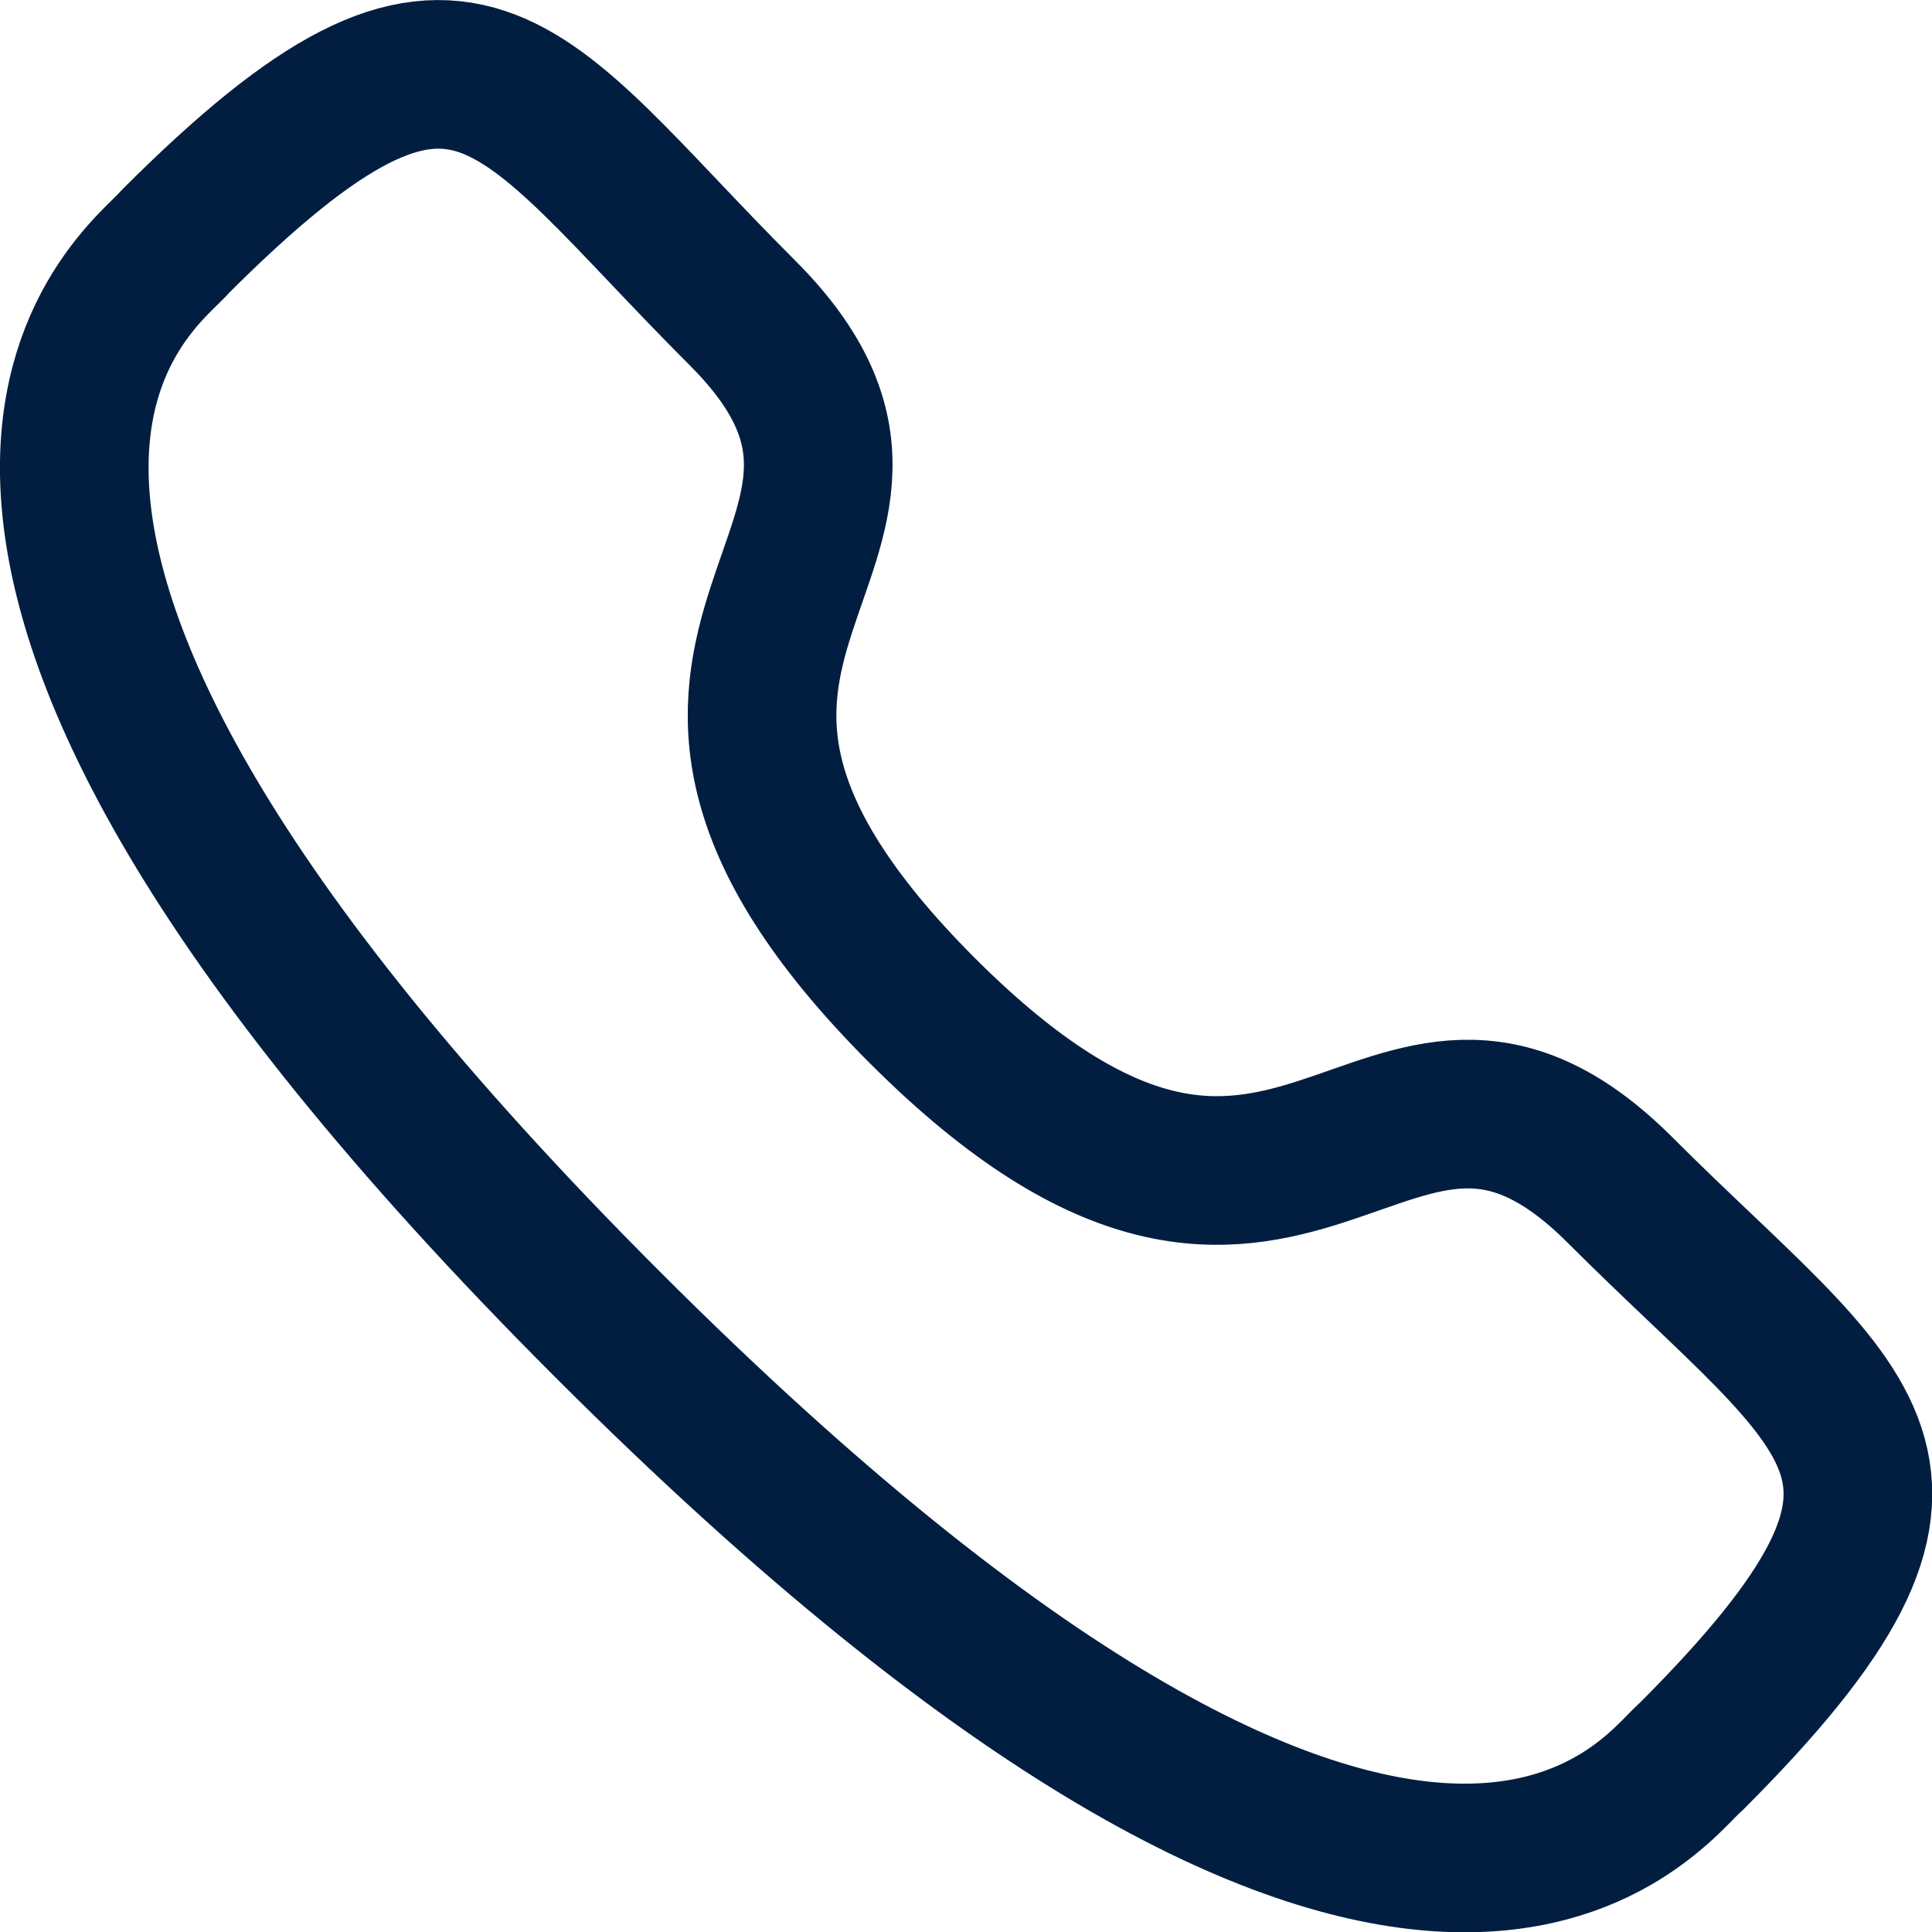 <svg xmlns="http://www.w3.org/2000/svg" width="25.997" height="25.997" viewBox="0 0 25.997 25.997">
  <path id="Path_45718" data-name="Path 45718" d="M797.909,127.1c5.039,5.038,6.182-.789,9.39,2.416,3.092,3.092,4.871,3.711.951,7.63-.49.394-3.609,5.14-14.57-5.817s-6.219-14.082-5.825-14.572c3.928-3.928,4.537-2.141,7.63.951C798.695,120.912,792.87,122.059,797.909,127.1Z" transform="translate(-785.5 -113.503)" fill="none" stroke="#011e41" stroke-linecap="round" stroke-linejoin="round" stroke-width="2" fill-rule="evenodd"/>
</svg>
